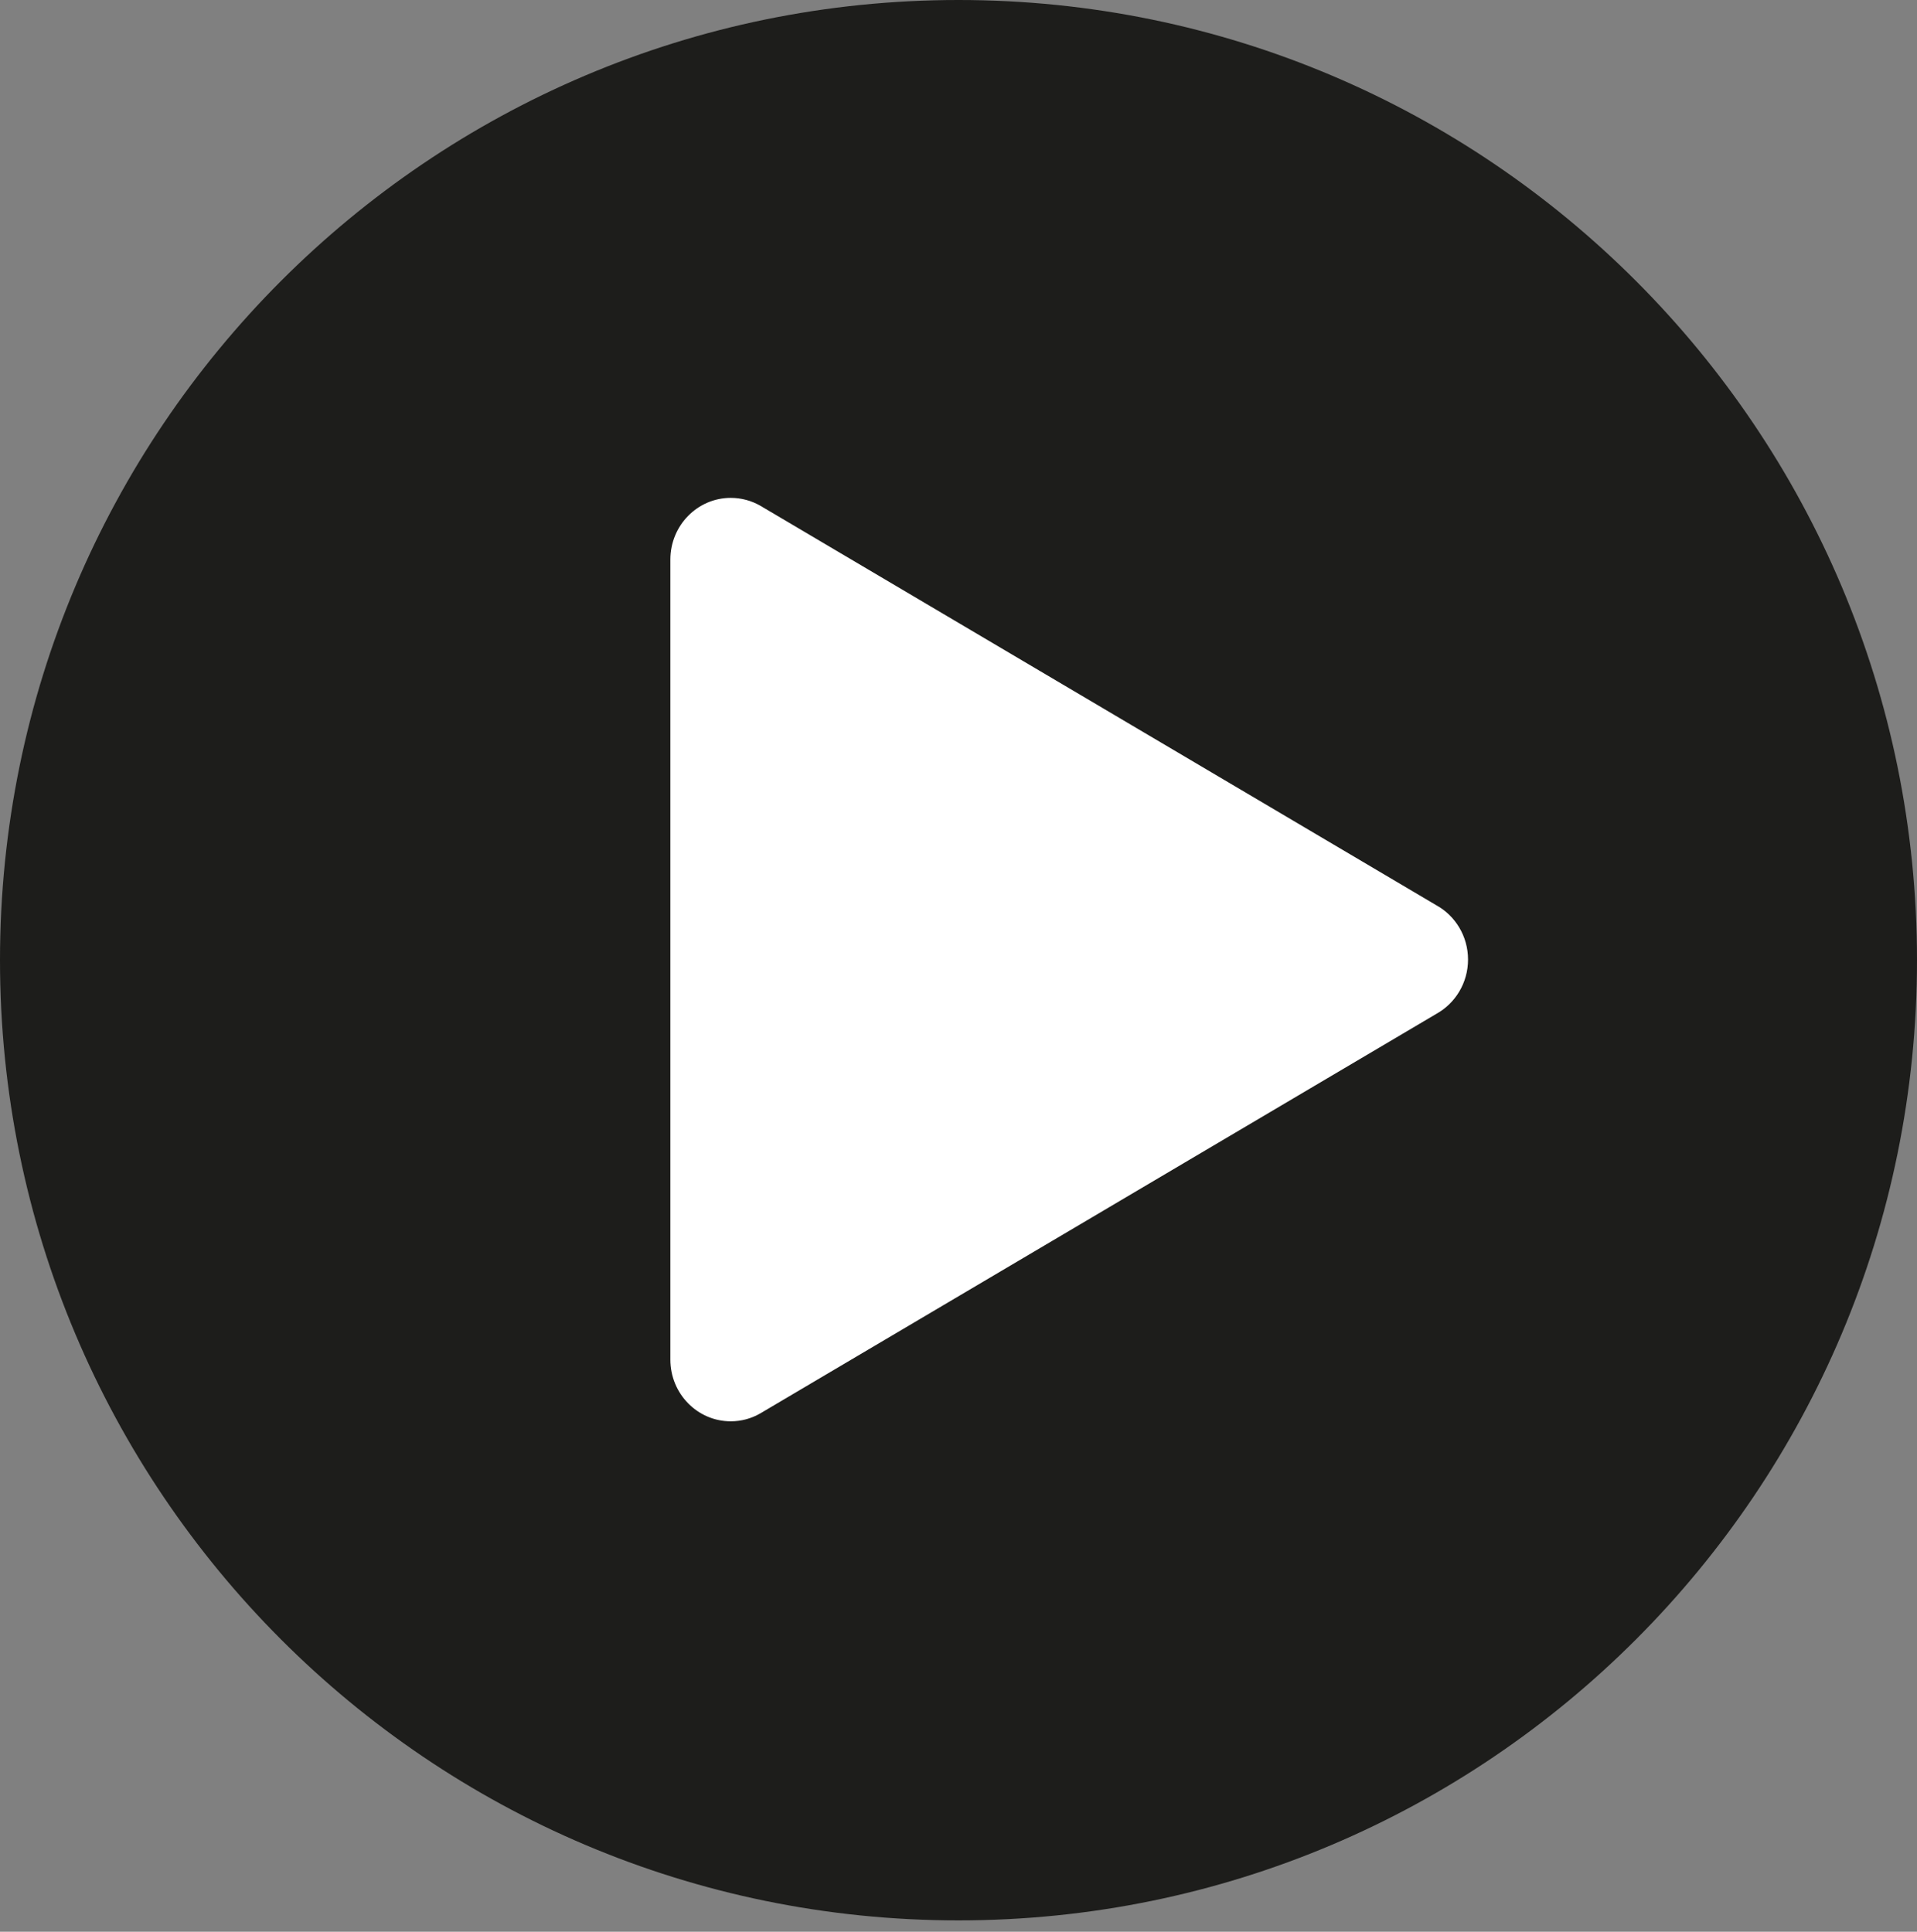 <svg width="127" height="128" viewBox="0 0 127 128" fill="none" xmlns="http://www.w3.org/2000/svg">
<rect x="0" y="0" width="127" height="128" fill="#808080" stroke="none"/>
<path d="M63.5 127.247C98.57 127.247 127 98.762 127 63.624C127 28.485 98.57 0 63.5 0C28.43 0 0 28.485 0 63.624C0 98.762 28.43 127.247 63.5 127.247Z" fill="#1D1D1B"/>
<path d="M44.411 90.081V37.078C44.411 34.818 46.205 32.99 48.413 32.99C49.118 32.99 49.78 33.178 50.353 33.5L95.154 59.982C96.406 60.672 97.256 62.028 97.256 63.581C97.256 65.135 96.406 66.487 95.154 67.181L50.353 93.662C49.78 93.99 49.118 94.177 48.413 94.177C46.2 94.177 44.411 92.345 44.411 90.089V90.081Z" fill="white"/>
</svg>
